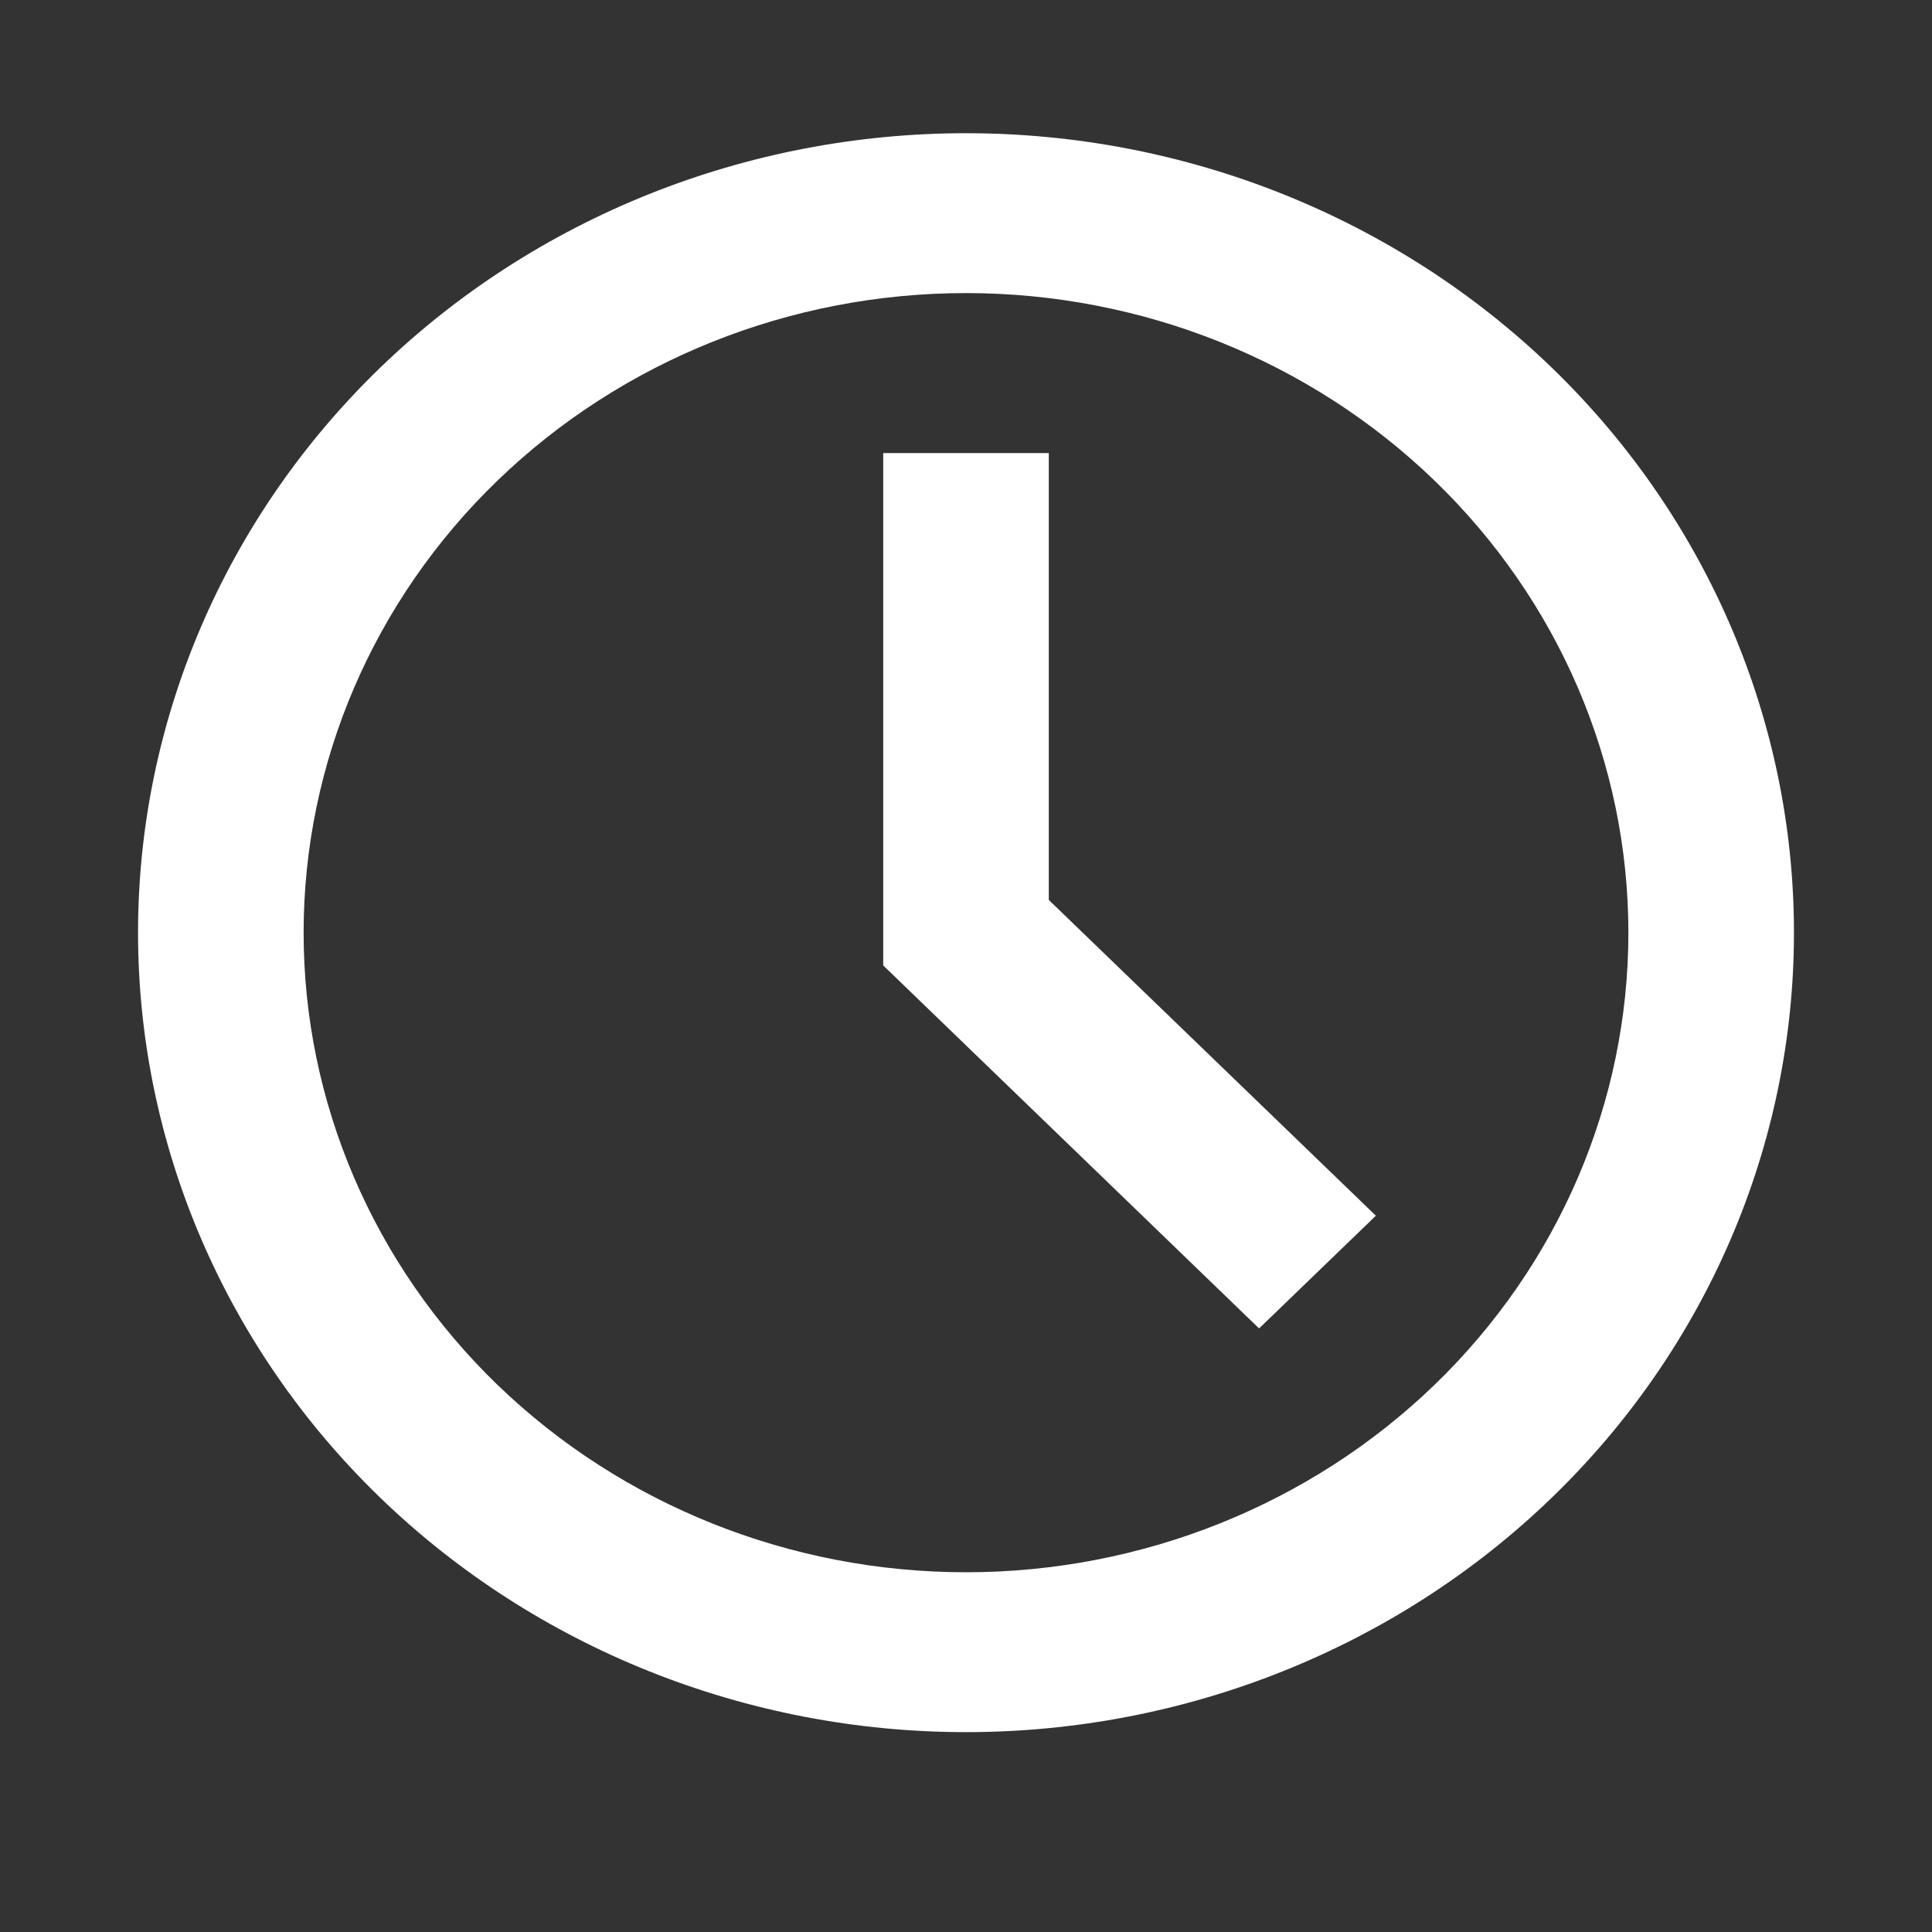 <?xml version="1.0" encoding="UTF-8"?> <svg xmlns="http://www.w3.org/2000/svg" width="20" height="20" viewBox="0 0 20 20" fill="none"><rect x="0" y="0" width="20" height="20" fill="#333333" stroke="none"/><path d="M10 17.931C7.727 17.931 5.547 17.059 3.939 15.507C2.332 13.955 1.429 11.85 1.429 9.655C1.429 7.46 2.332 5.355 3.939 3.803C5.547 2.251 7.727 1.379 10 1.379C12.273 1.379 14.453 2.251 16.061 3.803C17.668 5.355 18.571 7.46 18.571 9.655C18.571 11.85 17.668 13.955 16.061 15.507C14.453 17.059 12.273 17.931 10 17.931ZM10 16.276C11.819 16.276 13.563 15.578 14.849 14.337C16.135 13.095 16.857 11.411 16.857 9.655C16.857 7.899 16.135 6.215 14.849 4.974C13.563 3.732 11.819 3.034 10 3.034C8.181 3.034 6.437 3.732 5.151 4.974C3.865 6.215 3.143 7.899 3.143 9.655C3.143 11.411 3.865 13.095 5.151 14.337C6.437 15.578 8.181 16.276 10 16.276ZM9.143 9.994V4.69H10.857V9.316L14.243 12.585L13.034 13.752L9.143 9.994Z" fill="white"></path></svg> 
